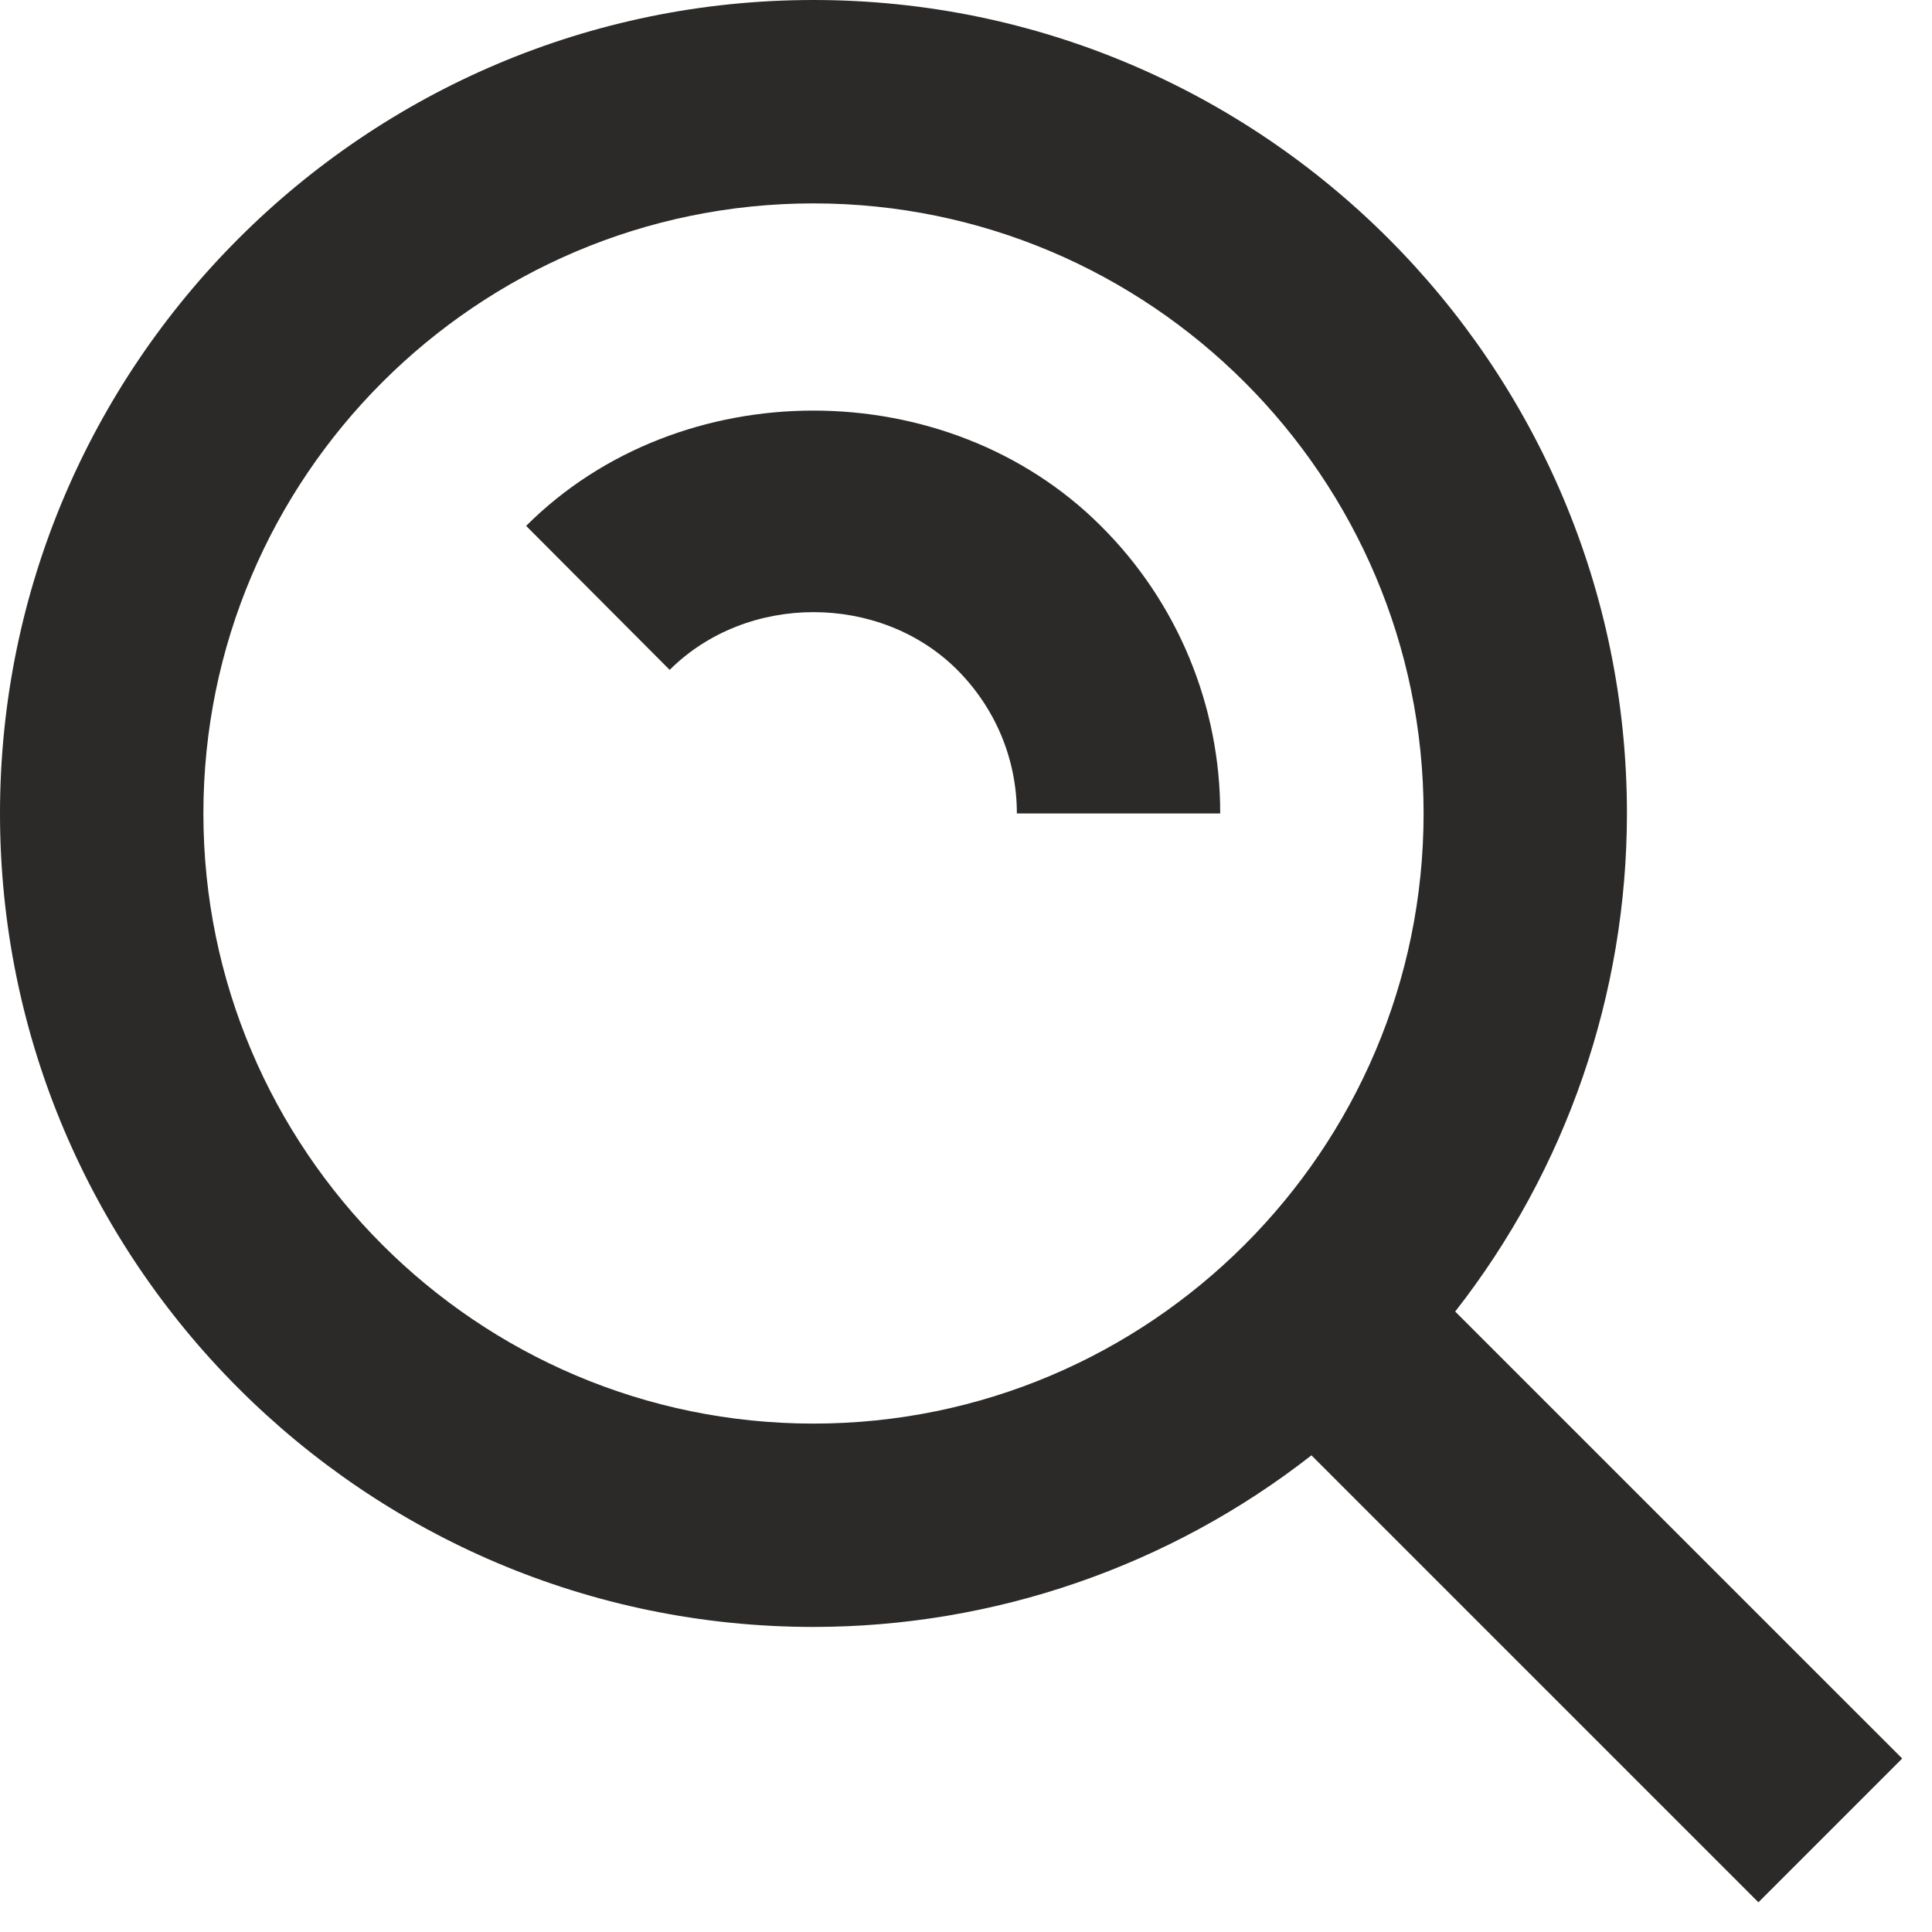 <?xml version="1.0" encoding="UTF-8"?> <svg xmlns:xlink="http://www.w3.org/1999/xlink" xmlns="http://www.w3.org/2000/svg" class="icon-icon-search d-block" role="img" name="icon-search" width="40" height="40"> <defs> <symbol id="icon-search" viewBox="0 0 40 40"> <path d="M16.842 33.684C20.579 33.683 24.208 32.432 27.152 30.131L36.406 39.385L39.383 36.408L30.128 27.154C32.432 24.21 33.683 20.58 33.684 16.842C33.684 7.556 26.128 0 16.842 0C7.556 0 0 7.556 0 16.842C0 26.128 7.556 33.684 16.842 33.684ZM16.842 4.211C23.808 4.211 29.474 9.876 29.474 16.842C29.474 23.808 23.808 29.474 16.842 29.474C9.876 29.474 4.211 23.808 4.211 16.842C4.211 9.876 9.876 4.211 16.842 4.211Z" fill="#2B2A29"></path> <path d="M19.815 13.865C20.613 14.665 21.053 15.722 21.053 16.842H25.263C25.265 15.736 25.047 14.64 24.623 13.618C24.199 12.596 23.576 11.668 22.791 10.888C19.604 7.705 14.078 7.705 10.893 10.888L13.865 13.869C15.465 12.274 18.223 12.278 19.815 13.865Z" fill="#2B2A29"></path> </symbol> </defs> <use xlink:href="#icon-search"></use> </svg> 